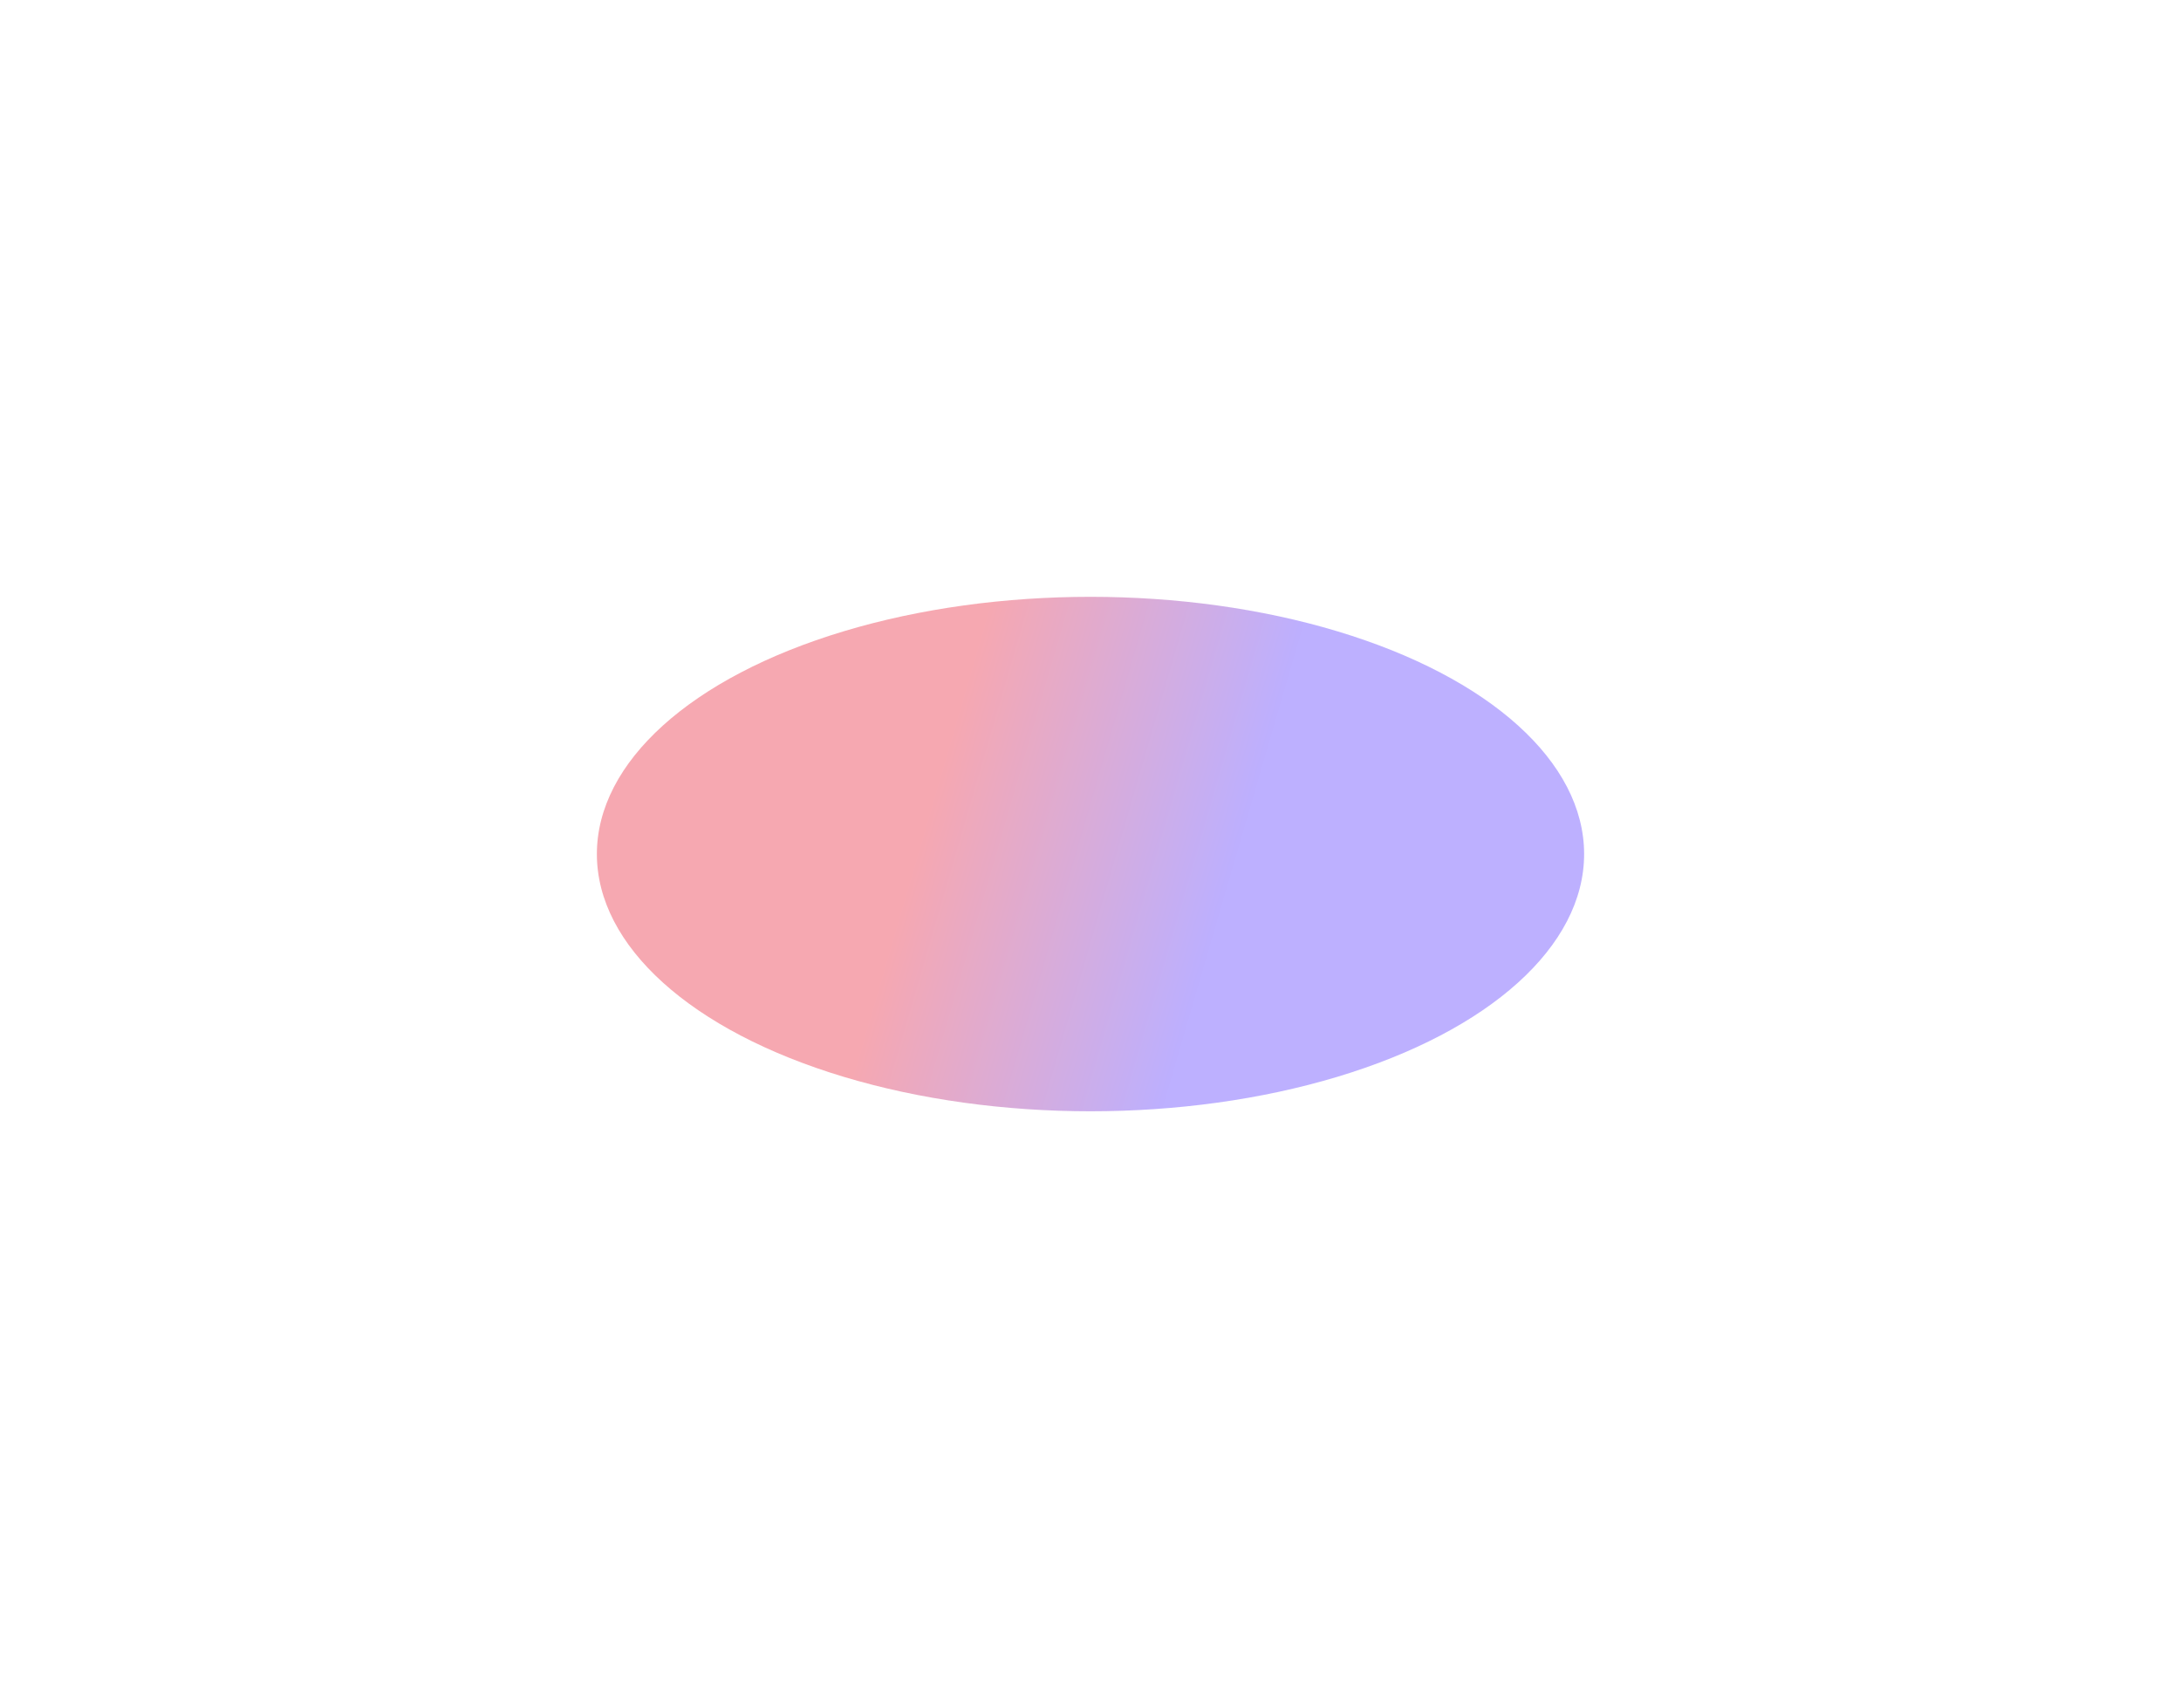<svg width="1827" height="1431" viewBox="0 0 1827 1431" fill="none" xmlns="http://www.w3.org/2000/svg">
<g filter="url(#filter0_f_297_214)">
<ellipse cx="913.5" cy="715.5" rx="413.5" ry="215.5" fill="url(#paint0_linear_297_214)" fill-opacity="0.5"/>
</g>
<defs>
<filter id="filter0_f_297_214" x="0" y="0" width="1827" height="1431" filterUnits="userSpaceOnUse" color-interpolation-filters="sRGB">
<feFlood flood-opacity="0" result="BackgroundImageFix"/>
<feBlend mode="normal" in="SourceGraphic" in2="BackgroundImageFix" result="shape"/>
<feGaussianBlur stdDeviation="250" result="effect1_foregroundBlur_297_214"/>
</filter>
<linearGradient id="paint0_linear_297_214" x1="752" y1="768" x2="999.582" y2="840.106" gradientUnits="userSpaceOnUse">
<stop stop-color="#EE5164"/>
<stop offset="1" stop-color="#7B61FF"/>
</linearGradient>
</defs>
</svg>
